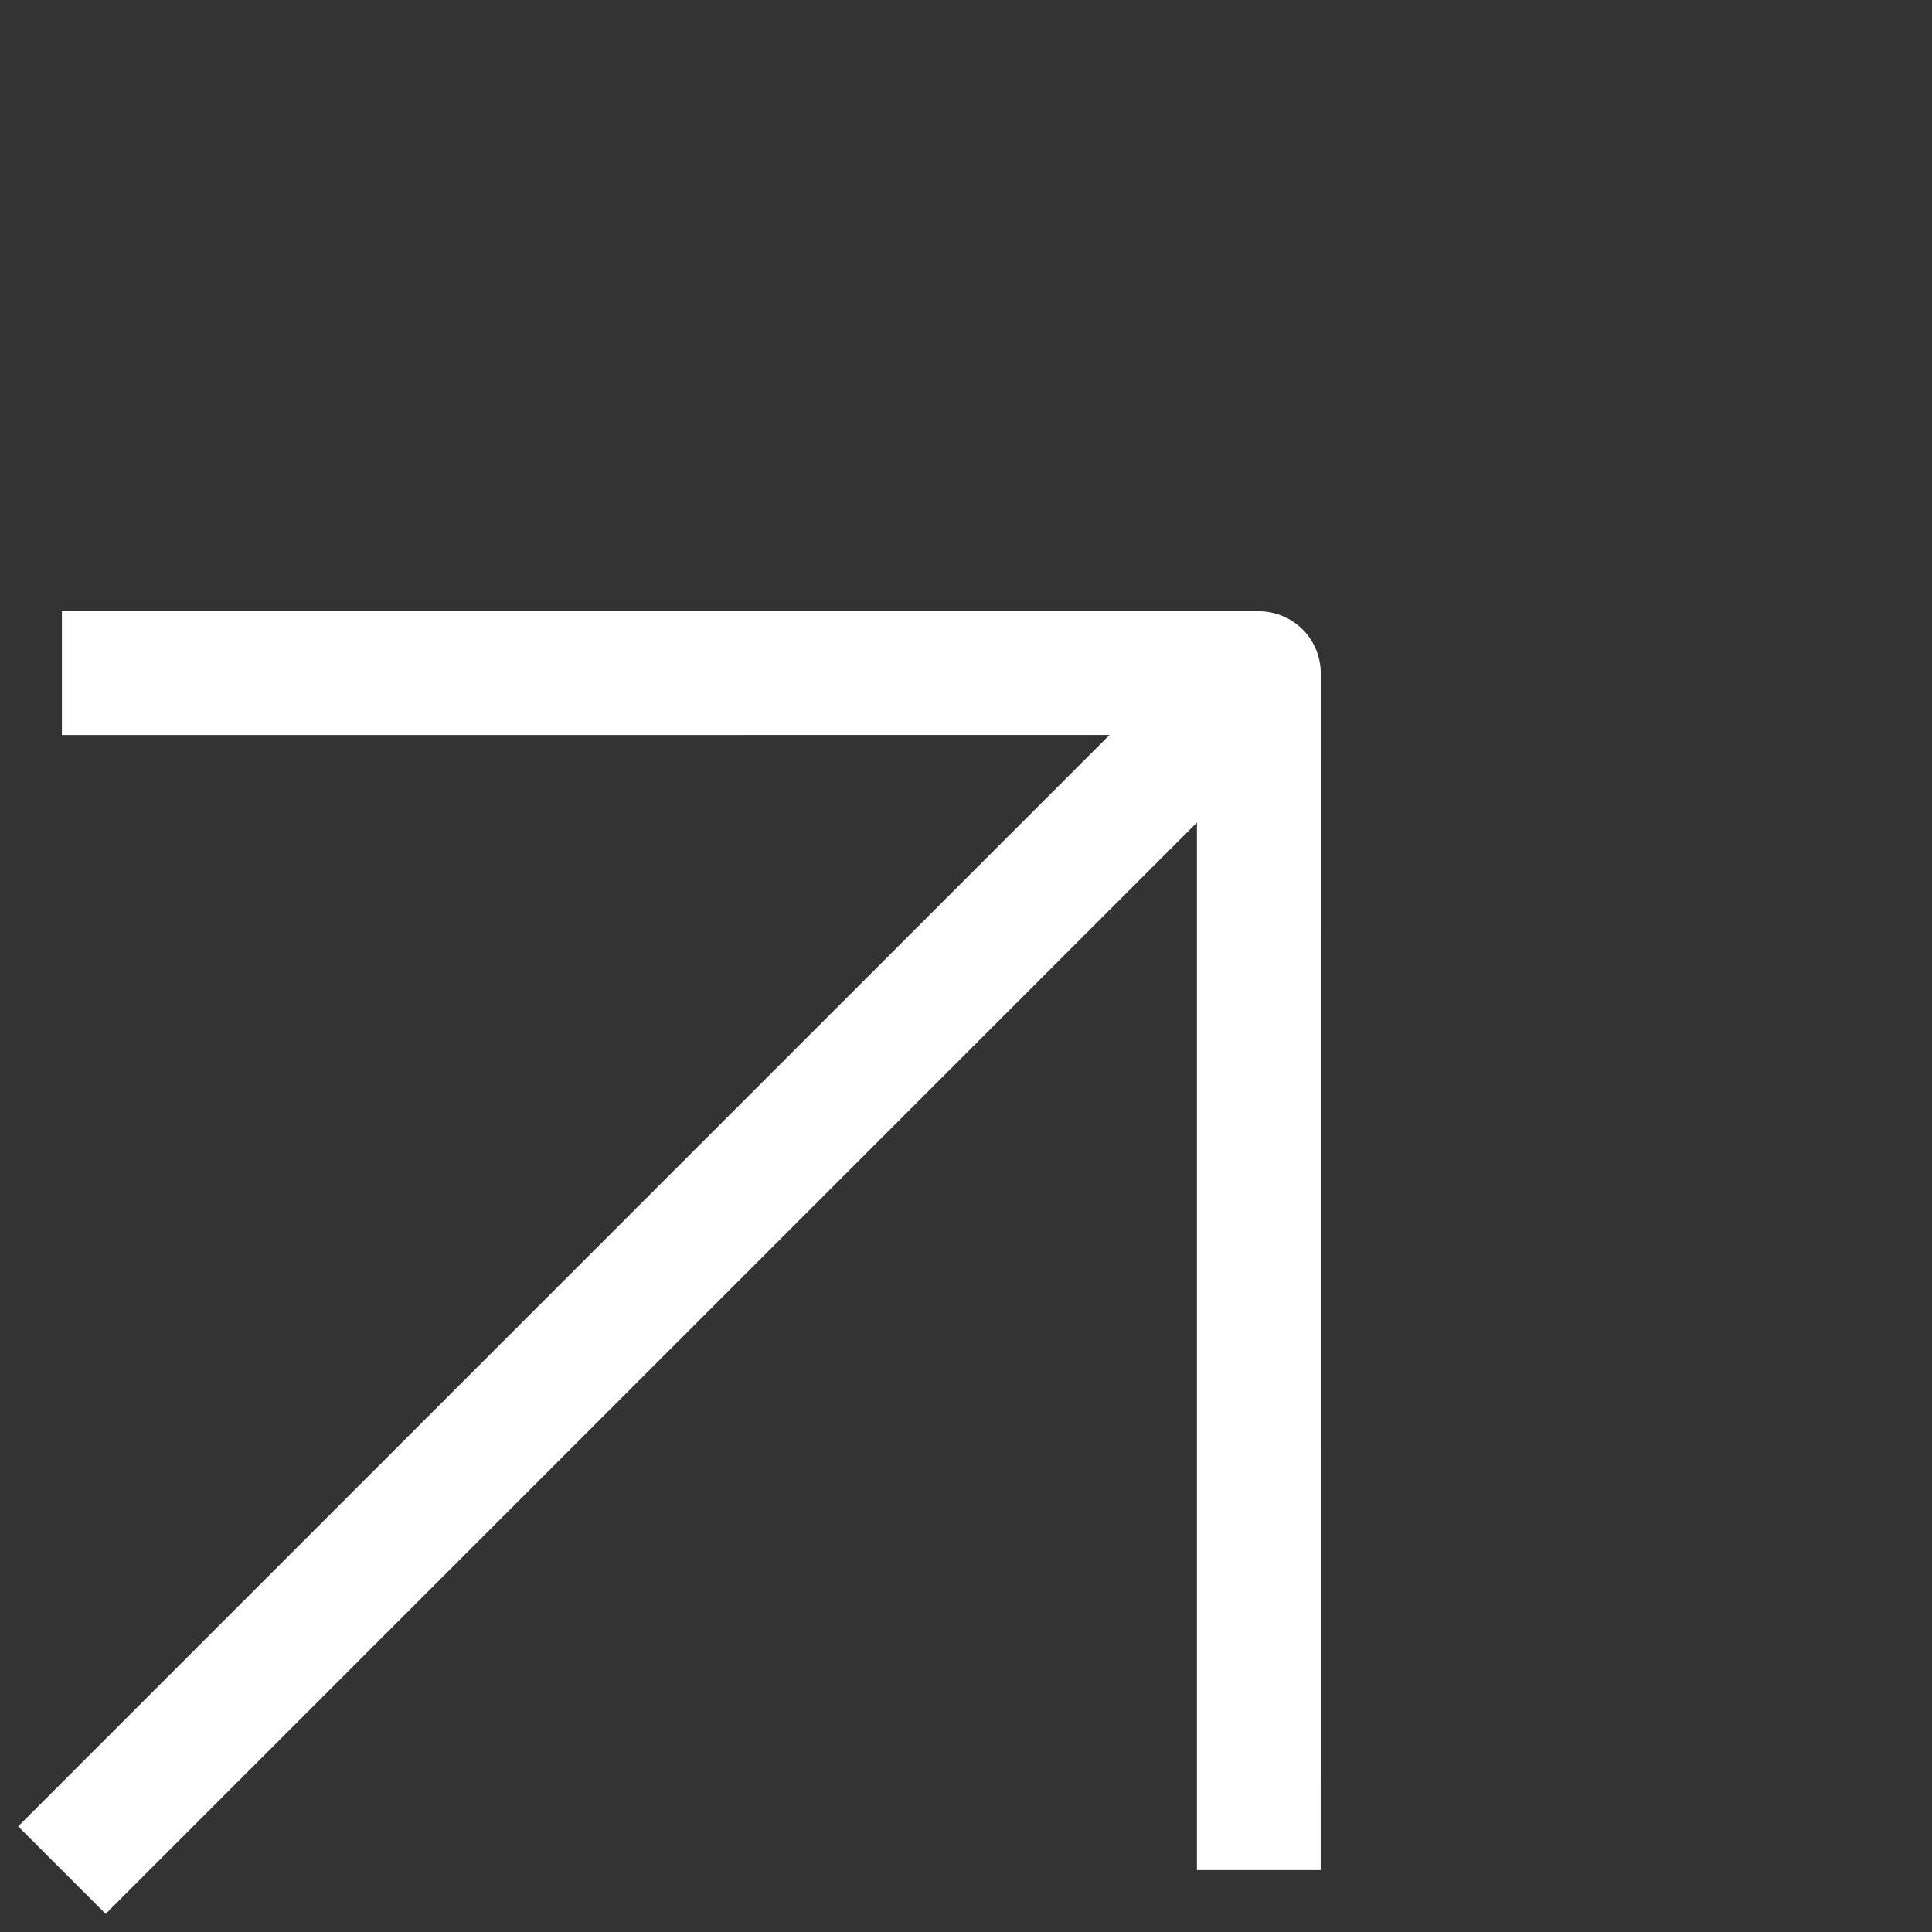 <svg xmlns="http://www.w3.org/2000/svg" width="31.22" height="31.22" viewBox="0 0 31.22 31.22"><rect x="0" y="0" width="31.22" height="31.22" fill="#333333" stroke="none"/><g transform="translate(-8.671 20.549) rotate(-45)"><path d="M.707,28.06-.707,26.646l12.97-12.97L-.707.707.707-.707,14.384,12.97a1,1,0,0,1,0,1.414Z" transform="translate(13.677 0)" fill="#fff"/><path d="M27.353,1H0V-1H27.353Z" transform="translate(0 13.677)" fill="#fff"/></g></svg>